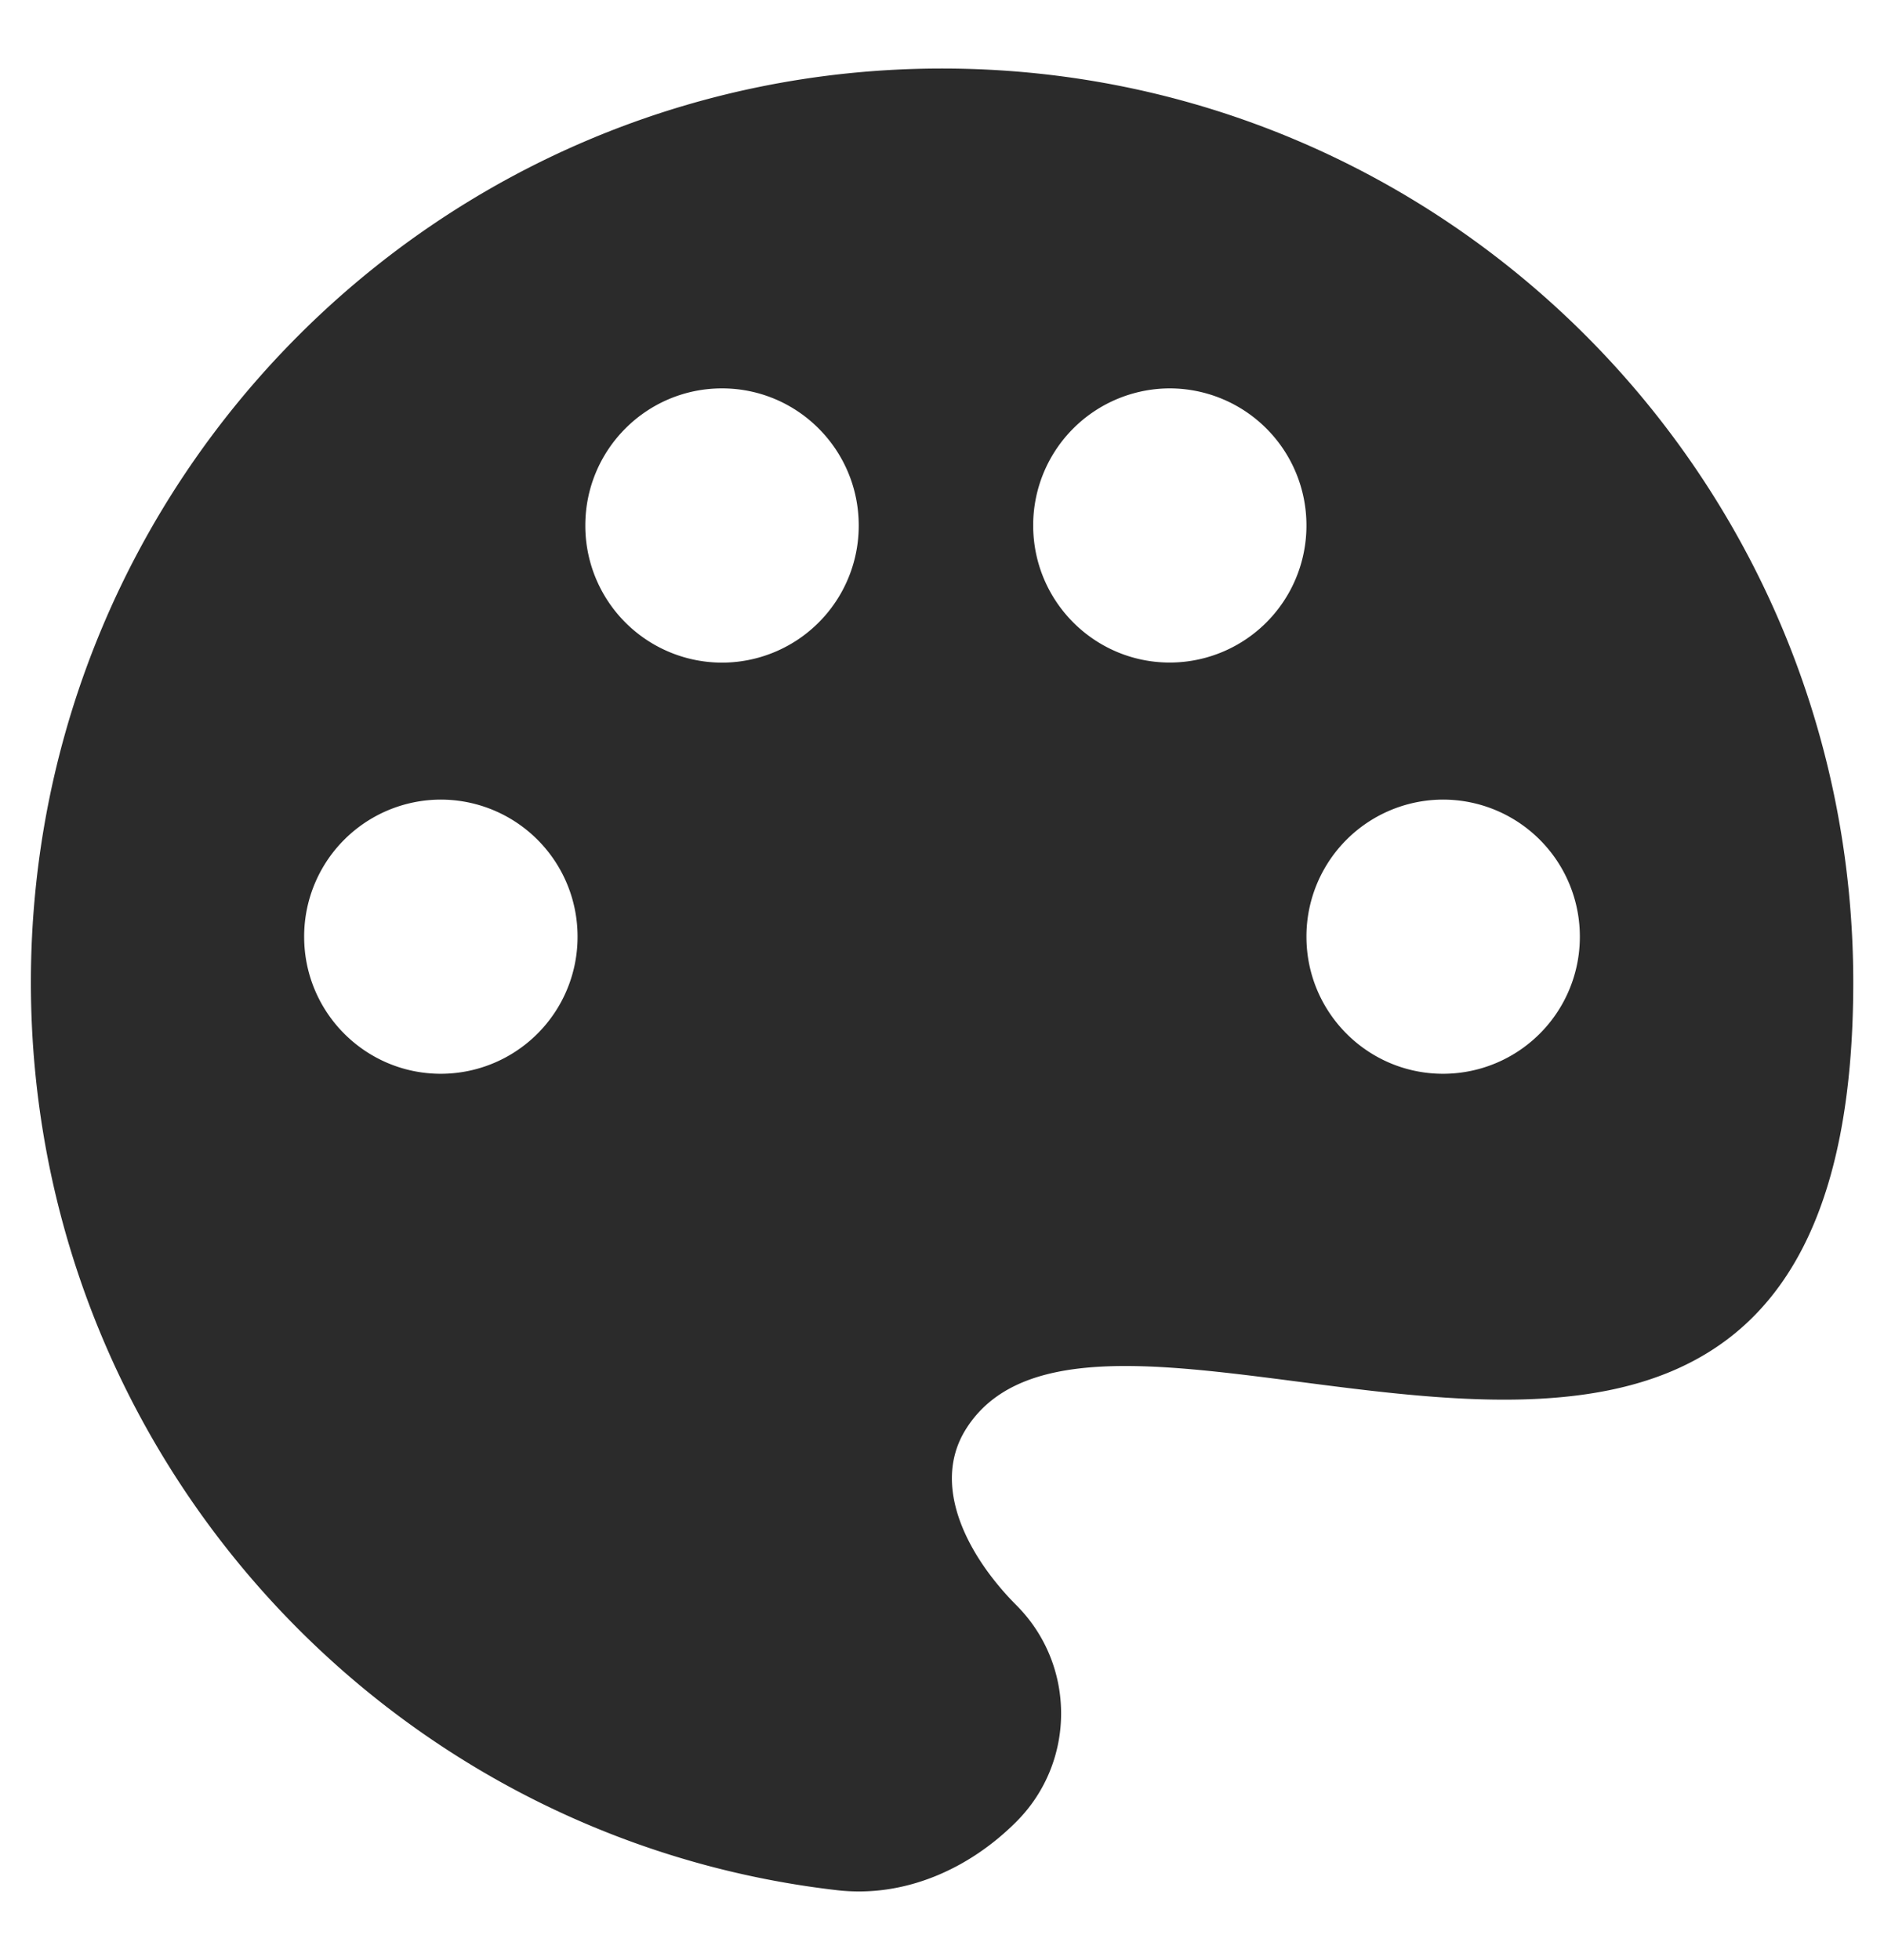 <svg xmlns="http://www.w3.org/2000/svg" width="25" height="26" fill="none"><path fill="#2B2B2B" fill-rule="evenodd" d="M11.107 25.074C5.086 24.381.41 19.254.41 13.032.41 6.337 5.823.909 12.501.909s12.091 5.428 12.091 12.123c0 6.25-3.97 5.737-7.36 5.297-1.954-.253-3.717-.481-4.414.628-.477.759.038 1.704.67 2.338.79.792.79 2.077 0 2.869-.632.634-1.493 1.013-2.381.91m.288-18.104A1.816 1.816 0 0 1 9.58 8.79 1.816 1.816 0 0 1 7.767 6.97c0-1.004.812-1.818 1.814-1.818s1.814.814 1.814 1.818M5.85 14.244a1.816 1.816 0 0 0 1.814-1.819 1.816 1.816 0 0 0-1.814-1.818 1.816 1.816 0 0 0-1.814 1.819c0 1.004.812 1.818 1.814 1.818m13.3 0a1.816 1.816 0 0 0 1.814-1.819 1.816 1.816 0 0 0-1.814-1.818 1.816 1.816 0 0 0-1.814 1.819c0 1.004.812 1.818 1.814 1.818m-3.627-5.455a1.816 1.816 0 0 0 1.813-1.819 1.816 1.816 0 0 0-1.813-1.818A1.816 1.816 0 0 0 13.71 6.97c0 1.005.812 1.819 1.814 1.819" clip-rule="evenodd"/></svg>